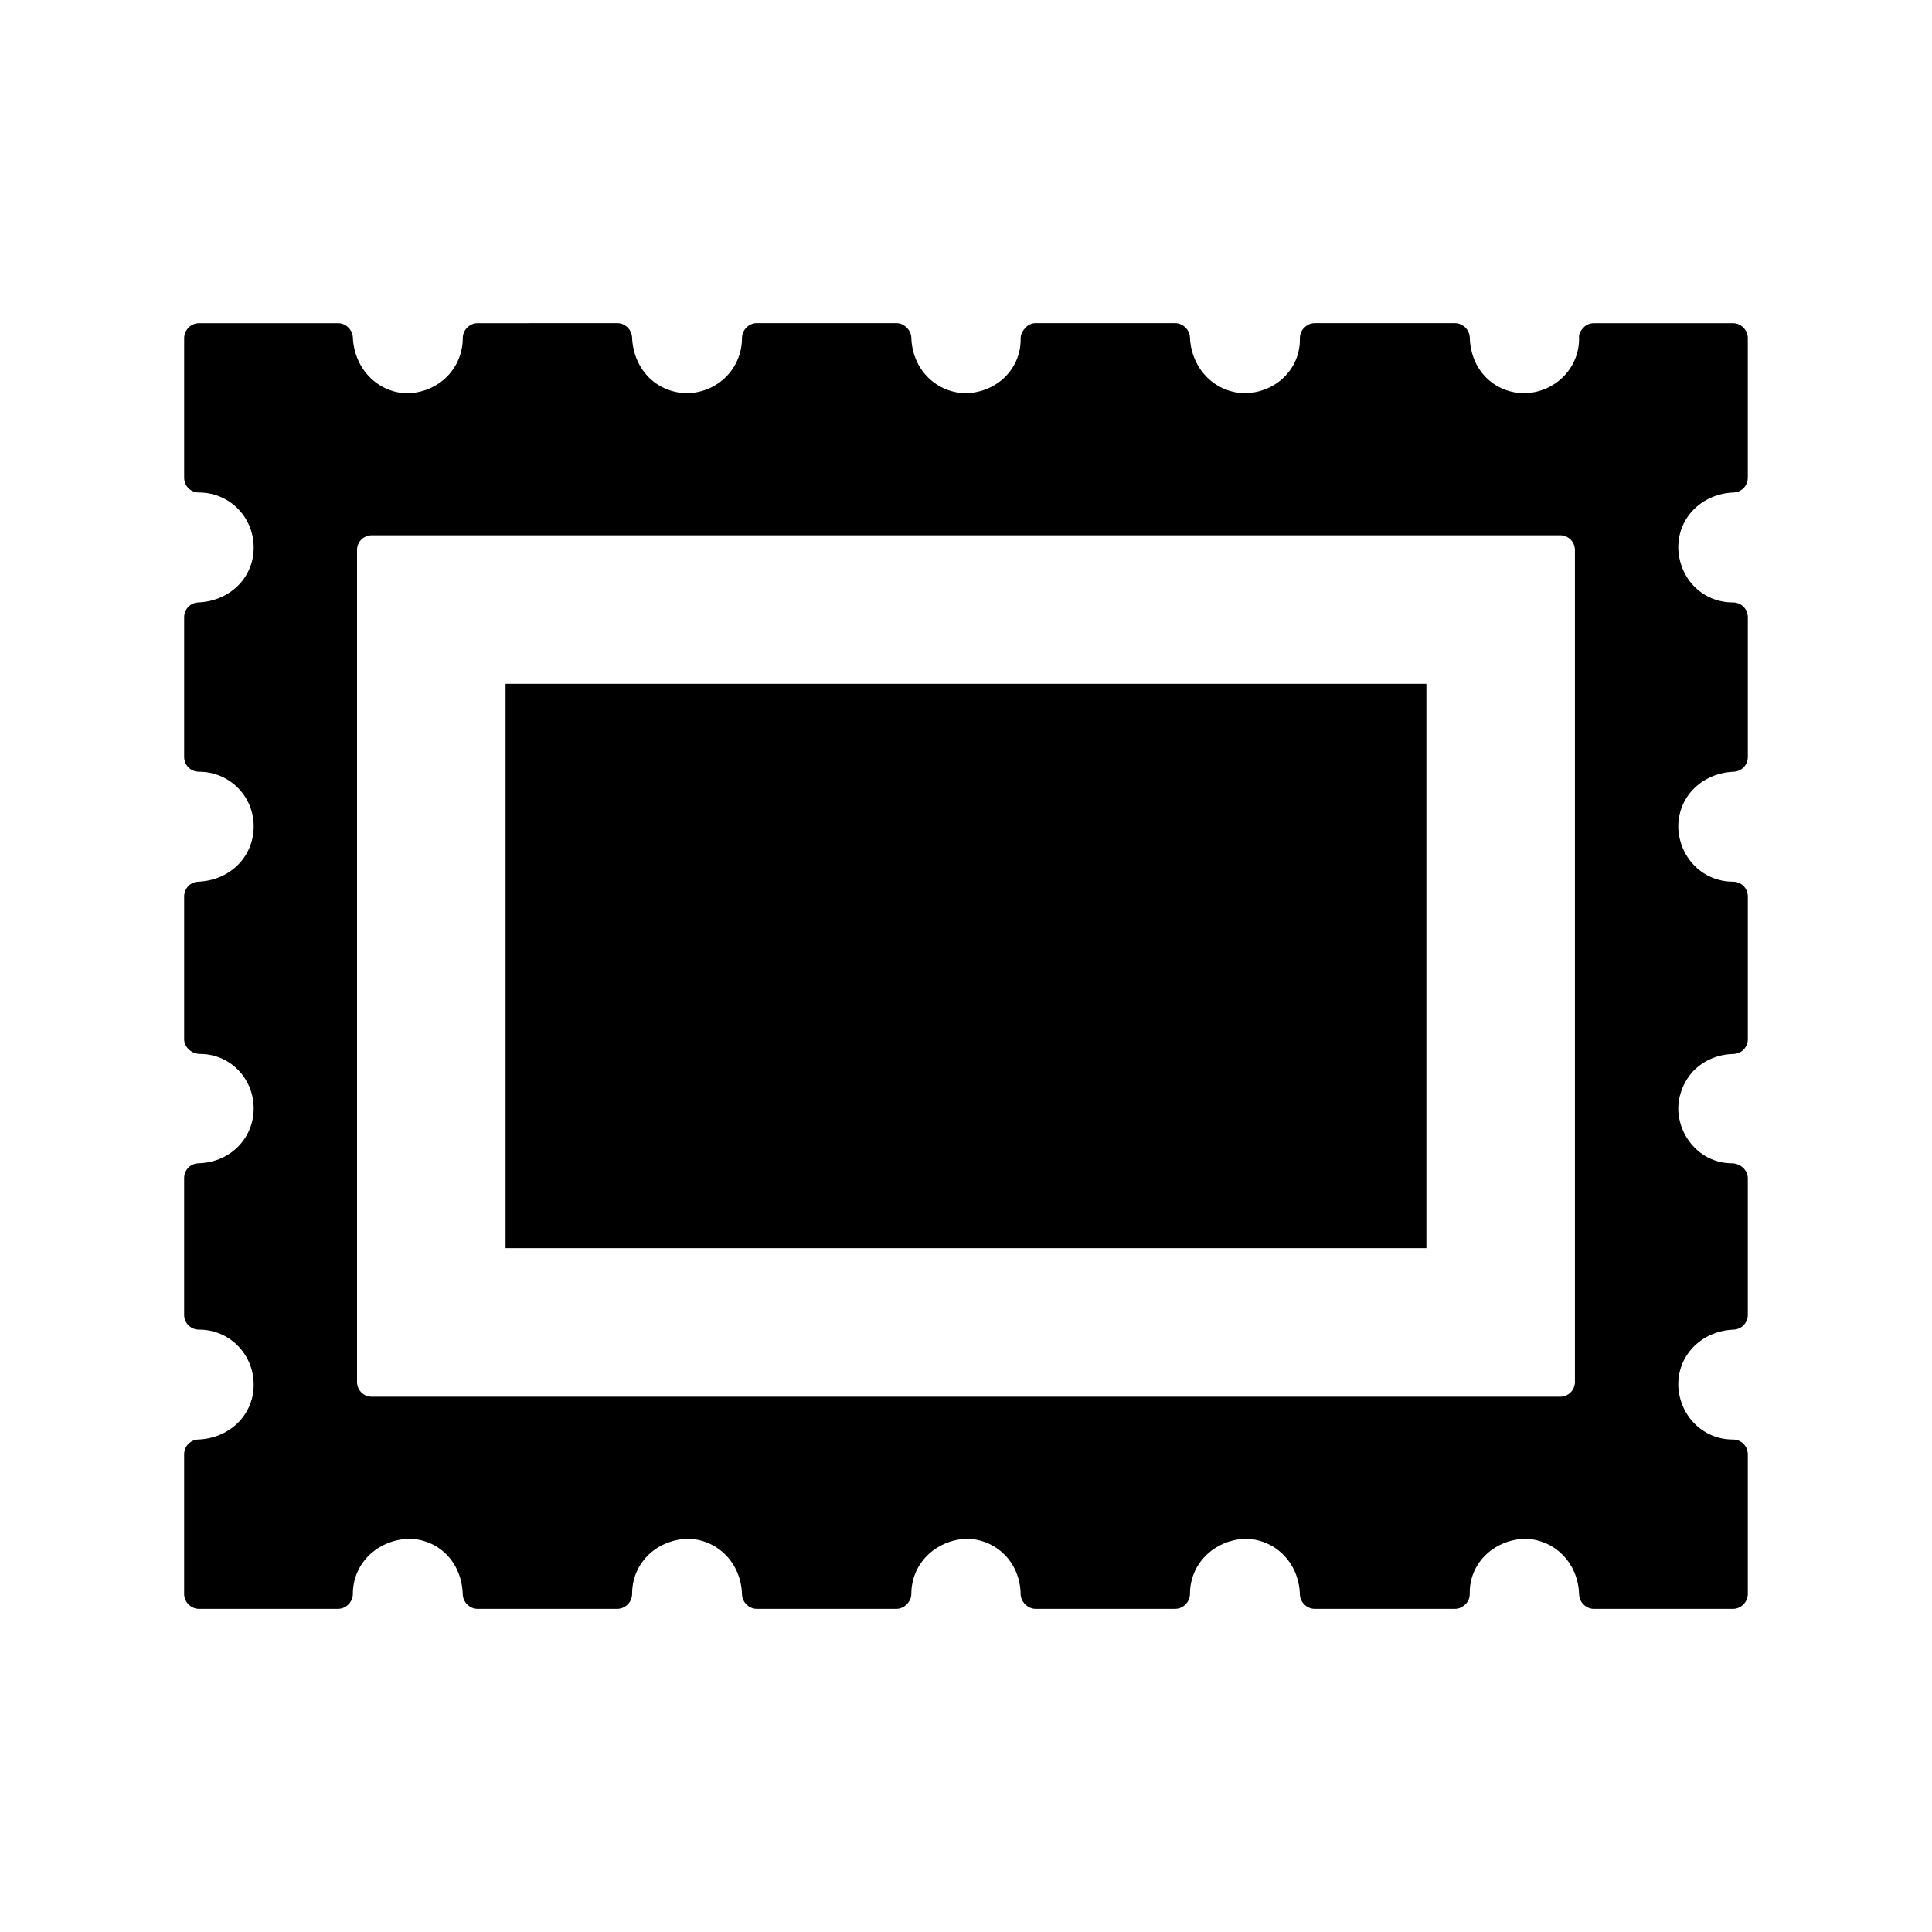 <?xml version="1.0" encoding="UTF-8"?>
<!-- Uploaded to: SVG Repo, www.svgrepo.com, Generator: SVG Repo Mixer Tools -->
<svg fill="#000000" width="800px" height="800px" version="1.1" viewBox="144 144 512 512" xmlns="http://www.w3.org/2000/svg">
 <g>
  <path d="m603.25 274.52c2.203 0 3.938-1.73 3.938-3.938v-37c0-2.047-1.73-3.938-3.938-3.938h-36.84c-1.102 0-2.203 0.473-2.832 1.258-0.789 0.789-1.258 1.73-1.102 2.832 0 7.715-6.141 14.168-14.328 14.484-8.031 0-14.328-5.984-14.641-14.641 0-2.047-1.73-3.938-3.938-3.938h-37.156c-1.102 0-2.047 0.473-2.832 1.258-0.789 0.789-1.102 1.73-1.102 2.832 0.156 7.715-5.984 14.168-14.328 14.484-7.871 0-14.328-6.141-14.801-14.641 0-2.047-1.73-3.938-3.938-3.938h-37c-0.945 0-2.047 0.473-2.676 1.258-0.789 0.789-1.258 1.73-1.258 2.832 0.156 7.715-5.984 14.168-14.328 14.484-7.871 0-14.328-6.141-14.641-14.641 0-2.047-1.891-3.938-3.938-3.938h-37c-2.203 0-3.938 1.891-3.938 3.938 0 7.871-6.141 14.328-14.328 14.641-8.031 0-14.328-5.984-14.801-14.641 0-2.047-1.73-3.938-3.938-3.938l-36.992 0.016c-2.203 0-3.938 1.891-3.938 3.938 0 7.871-6.141 14.328-14.484 14.641-7.715 0-14.168-6.141-14.641-14.641 0-2.047-1.73-3.938-3.938-3.938h-36.84c-2.203 0-3.938 1.891-3.938 3.938v37c0 2.203 1.73 3.938 3.938 3.938 7.871 0 14.168 6.141 14.484 14.012 0.316 8.031-5.824 14.641-14.484 15.113-2.203 0-3.938 1.73-3.938 3.938v37c0 2.203 1.73 3.938 3.938 3.938 7.871 0 14.168 6.141 14.484 13.855 0.316 8.188-5.824 14.801-14.484 15.273-2.203 0-3.938 1.73-3.938 3.938v37.785c0 2.203 2.047 3.938 4.25 3.938 7.715 0 13.855 6.141 14.168 13.855 0.316 8.031-5.824 14.801-14.484 15.113-2.203 0-3.938 1.73-3.938 3.938v36.211c0 2.203 1.73 3.938 3.938 3.938 7.871 0 14.168 6.141 14.484 14.012 0.316 8.031-5.824 14.641-14.484 15.113-2.203 0-3.938 1.73-3.938 3.938v37c0 2.047 1.73 3.938 3.938 3.938h36.84c2.203 0 3.938-1.891 3.938-3.938 0-7.871 6.141-14.168 14.641-14.641 7.871 0 14.168 5.984 14.484 14.641 0 2.047 1.73 3.938 3.938 3.938h37c2.203 0 3.938-1.891 3.938-3.938 0-7.871 5.984-14.168 14.484-14.641 7.871 0 14.328 6.141 14.641 14.641 0 2.047 1.73 3.938 3.938 3.938h37c2.047 0 3.938-1.891 3.938-3.938 0-7.871 6.141-14.168 14.484-14.641 7.871 0 14.328 6.141 14.484 14.641 0 2.047 1.891 3.938 3.938 3.938h37c2.203 0 3.938-1.891 3.938-3.938 0-7.871 6.141-14.168 14.484-14.641 7.871 0 14.328 6.141 14.641 14.641 0 2.047 1.73 3.938 3.938 3.938h37.156c1.102 0 2.047-0.473 2.832-1.258 0.789-0.789 1.102-1.73 1.102-2.832-0.156-7.715 5.984-14.012 14.328-14.484 7.871 0 14.328 6.141 14.641 14.641 0 2.047 1.73 3.938 3.938 3.938h36.84c2.203 0 3.938-1.891 3.938-3.938v-37c0-2.203-1.73-3.938-3.938-3.938-7.871 0-14.012-6.141-14.484-14.012-0.316-8.031 5.824-14.641 14.484-15.113 2.203 0 3.938-1.73 3.938-3.938v-36.211c0-2.203-2.047-3.938-4.25-3.938-7.559 0-13.699-6.141-14.168-13.855-0.156-3.777 1.258-7.559 3.777-10.391 2.676-2.832 6.297-4.566 10.707-4.723 2.203 0 3.938-1.73 3.938-3.938v-37.785c0-2.203-1.73-3.938-3.938-3.938-7.871 0-14.012-6.141-14.484-14.012-0.316-8.031 5.824-14.641 14.484-15.113 2.203 0 3.938-1.73 3.938-3.938v-37c0-2.203-1.73-3.938-3.938-3.938-7.871 0-14.012-5.984-14.484-14.012-0.324-8.043 5.816-14.652 14.477-15.125zm-41.879 235.69c0 2.203-1.73 3.938-3.938 3.938h-314.88c-2.203 0-3.938-1.73-3.938-3.938v-220.42c0-2.203 1.73-3.938 3.938-3.938h314.88c2.203 0 3.938 1.73 3.938 3.938z"/>
  <path d="m277.98 325.21h244.03v149.57h-244.03z"/>
 </g>
</svg>